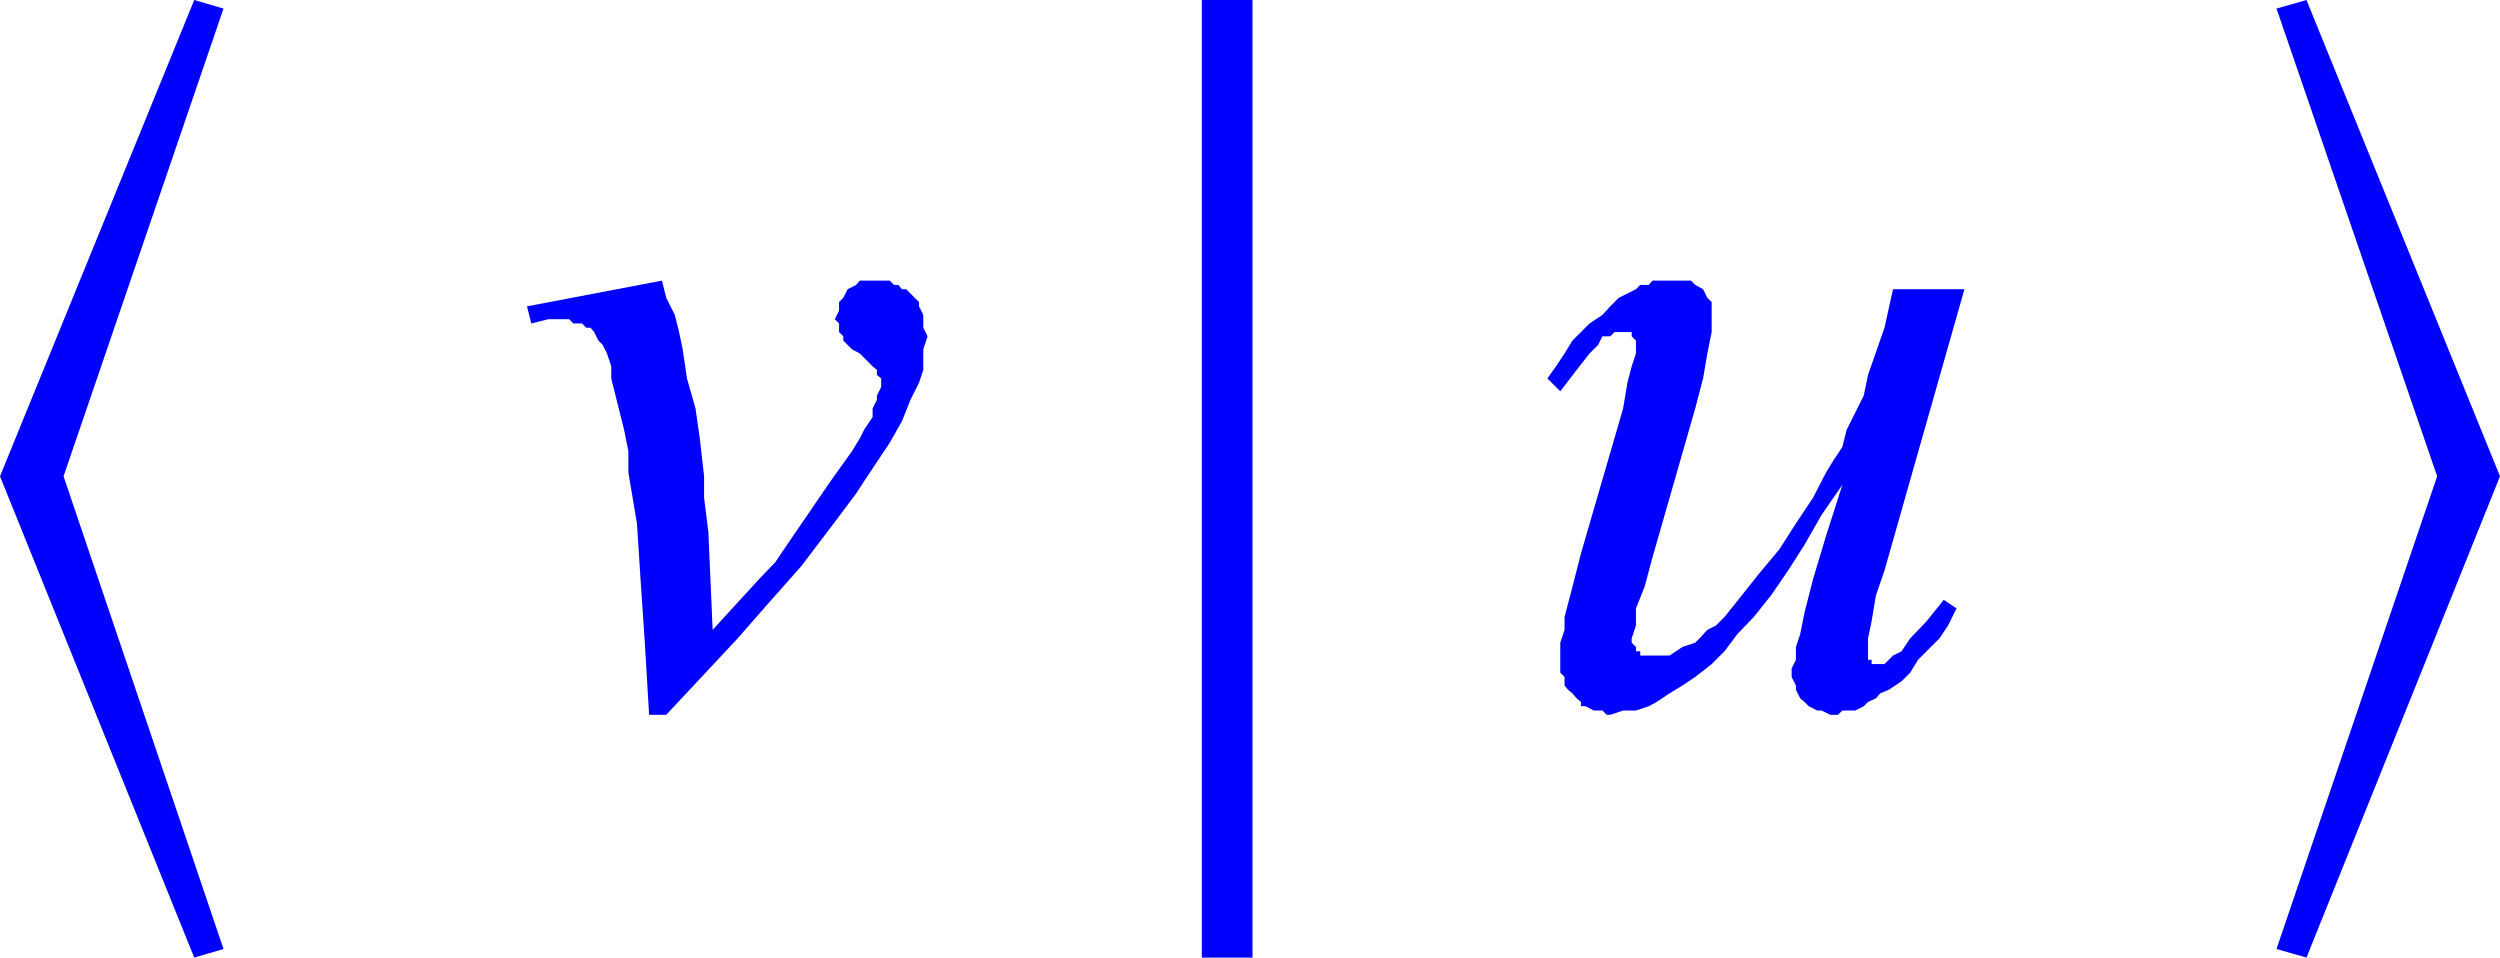<svg xmlns="http://www.w3.org/2000/svg" xmlns:xlink="http://www.w3.org/1999/xlink" viewBox="0 0 35.01 13.41"><defs><style>.cls-1{fill:none;}.cls-2{clip-path:url(#clip-path);}.cls-3{fill:blue;}</style><clipPath id="clip-path" transform="translate(-1.77 -2.68)"><polygon class="cls-1" points="0 16.99 38.97 16.99 38.97 0 0 0 0 16.99 0 16.99"/></clipPath></defs><title>img_11_16</title><g id="Слой_2" data-name="Слой 2"><g id="Слой_1-2" data-name="Слой 1"><g class="cls-2"><polygon class="cls-3" points="9.27 3.93 7.38 4.29 7.44 4.53 7.68 4.47 7.79 4.47 7.85 4.47 7.97 4.47 8.03 4.53 8.15 4.53 8.21 4.59 8.27 4.59 8.32 4.65 8.38 4.77 8.44 4.83 8.5 4.95 8.56 5.13 8.56 5.3 8.62 5.54 8.68 5.78 8.74 6.02 8.8 6.32 8.8 6.62 8.92 7.33 8.97 8.11 9.03 9 9.09 10.01 9.33 10.01 10.33 8.94 10.75 8.46 11.22 7.93 11.63 7.39 11.99 6.91 12.1 6.74 12.22 6.56 12.46 6.2 12.63 5.9 12.75 5.6 12.81 5.48 12.87 5.36 12.93 5.18 12.93 5.01 12.93 4.89 12.99 4.71 12.93 4.59 12.93 4.53 12.93 4.47 12.93 4.41 12.87 4.29 12.87 4.23 12.81 4.17 12.75 4.11 12.69 4.05 12.63 4.05 12.58 3.99 12.52 3.99 12.46 3.93 12.4 3.93 12.34 3.93 12.28 3.93 12.16 3.93 12.04 3.93 11.99 3.99 11.87 4.05 11.81 4.17 11.75 4.23 11.75 4.35 11.69 4.47 11.75 4.53 11.75 4.59 11.75 4.65 11.81 4.71 11.81 4.77 11.87 4.83 11.93 4.89 12.04 4.95 12.16 5.07 12.22 5.13 12.28 5.18 12.28 5.25 12.34 5.3 12.34 5.36 12.34 5.42 12.28 5.54 12.28 5.6 12.22 5.72 12.22 5.84 12.1 6.02 12.04 6.14 11.93 6.32 11.63 6.74 10.98 7.69 10.86 7.87 10.63 8.11 9.98 8.82 9.92 7.45 9.86 6.97 9.86 6.67 9.8 6.14 9.74 5.72 9.62 5.3 9.56 4.89 9.51 4.65 9.45 4.41 9.33 4.17 9.27 3.93 9.27 3.93"/><polygon class="cls-3" points="16.83 0 16.83 13.41 17.54 13.41 17.54 0 16.83 0 16.83 0"/><polygon class="cls-3" points="23.44 3.93 23.38 3.93 23.26 3.93 23.14 3.93 23.09 3.99 22.97 3.99 22.91 4.05 22.79 4.11 22.67 4.17 22.55 4.29 22.44 4.41 22.26 4.53 22.14 4.65 22.02 4.77 21.91 4.95 21.79 5.13 21.67 5.3 21.85 5.48 22.08 5.18 22.26 4.95 22.38 4.83 22.44 4.71 22.55 4.71 22.61 4.65 22.67 4.65 22.73 4.65 22.79 4.65 22.79 4.65 22.85 4.65 22.85 4.71 22.85 4.71 22.91 4.77 22.91 4.77 22.91 4.83 22.91 4.95 22.85 5.13 22.79 5.36 22.73 5.72 22.14 7.75 22.02 8.22 21.91 8.64 21.91 8.82 21.85 9 21.85 9.12 21.85 9.24 21.85 9.36 21.85 9.42 21.91 9.48 21.91 9.54 21.91 9.6 21.96 9.66 22.02 9.71 22.08 9.78 22.14 9.83 22.14 9.89 22.2 9.89 22.32 9.95 22.38 9.95 22.44 9.95 22.5 10.01 22.55 10.01 22.73 9.95 22.91 9.95 23.09 9.89 23.2 9.83 23.38 9.71 23.56 9.6 23.74 9.48 23.97 9.3 24.15 9.12 24.33 8.88 24.56 8.64 24.8 8.34 25.04 7.99 25.27 7.63 25.51 7.21 25.8 6.79 25.8 6.79 25.57 7.51 25.39 8.11 25.27 8.58 25.21 8.88 25.15 9.06 25.15 9.24 25.09 9.36 25.09 9.48 25.15 9.6 25.15 9.66 25.21 9.78 25.27 9.83 25.33 9.89 25.45 9.95 25.51 9.95 25.63 10.01 25.74 10.01 25.8 9.95 25.92 9.95 25.98 9.95 26.1 9.89 26.16 9.83 26.27 9.78 26.33 9.71 26.45 9.66 26.63 9.54 26.75 9.42 26.86 9.24 26.98 9.12 27.16 8.94 27.28 8.76 27.4 8.52 27.22 8.4 26.98 8.7 26.75 8.94 26.63 9.12 26.51 9.18 26.45 9.24 26.39 9.3 26.33 9.3 26.27 9.3 26.27 9.3 26.21 9.3 26.21 9.24 26.16 9.24 26.16 9.24 26.16 9.18 26.16 9.12 26.16 9.06 26.16 8.94 26.21 8.7 26.27 8.34 26.39 7.99 27.51 4.05 26.51 4.05 26.39 4.59 26.16 5.25 26.1 5.54 25.98 5.78 25.86 6.02 25.8 6.26 25.68 6.44 25.57 6.62 25.39 6.97 25.15 7.33 24.92 7.69 24.62 8.05 24.39 8.34 24.15 8.64 24.03 8.76 23.91 8.82 23.8 8.94 23.74 9 23.56 9.06 23.38 9.18 23.26 9.18 23.2 9.18 23.14 9.18 23.09 9.18 23.03 9.18 22.97 9.18 22.97 9.12 22.91 9.12 22.91 9.06 22.85 9 22.85 8.94 22.91 8.76 22.91 8.52 23.03 8.22 23.14 7.81 23.74 5.72 23.85 5.3 23.91 4.95 23.97 4.65 23.97 4.53 23.97 4.47 23.97 4.35 23.97 4.23 23.91 4.17 23.85 4.05 23.74 3.99 23.68 3.93 23.56 3.93 23.44 3.93 23.44 3.93"/><polygon class="cls-3" points="2.72 0 0 6.67 2.72 13.41 3.13 13.29 0.89 6.67 3.13 0.12 2.72 0 2.72 0"/><polygon class="cls-3" points="32.3 0 31.88 0.12 34.13 6.67 31.88 13.29 32.3 13.41 35.01 6.67 32.3 0 32.3 0"/></g></g></g></svg>